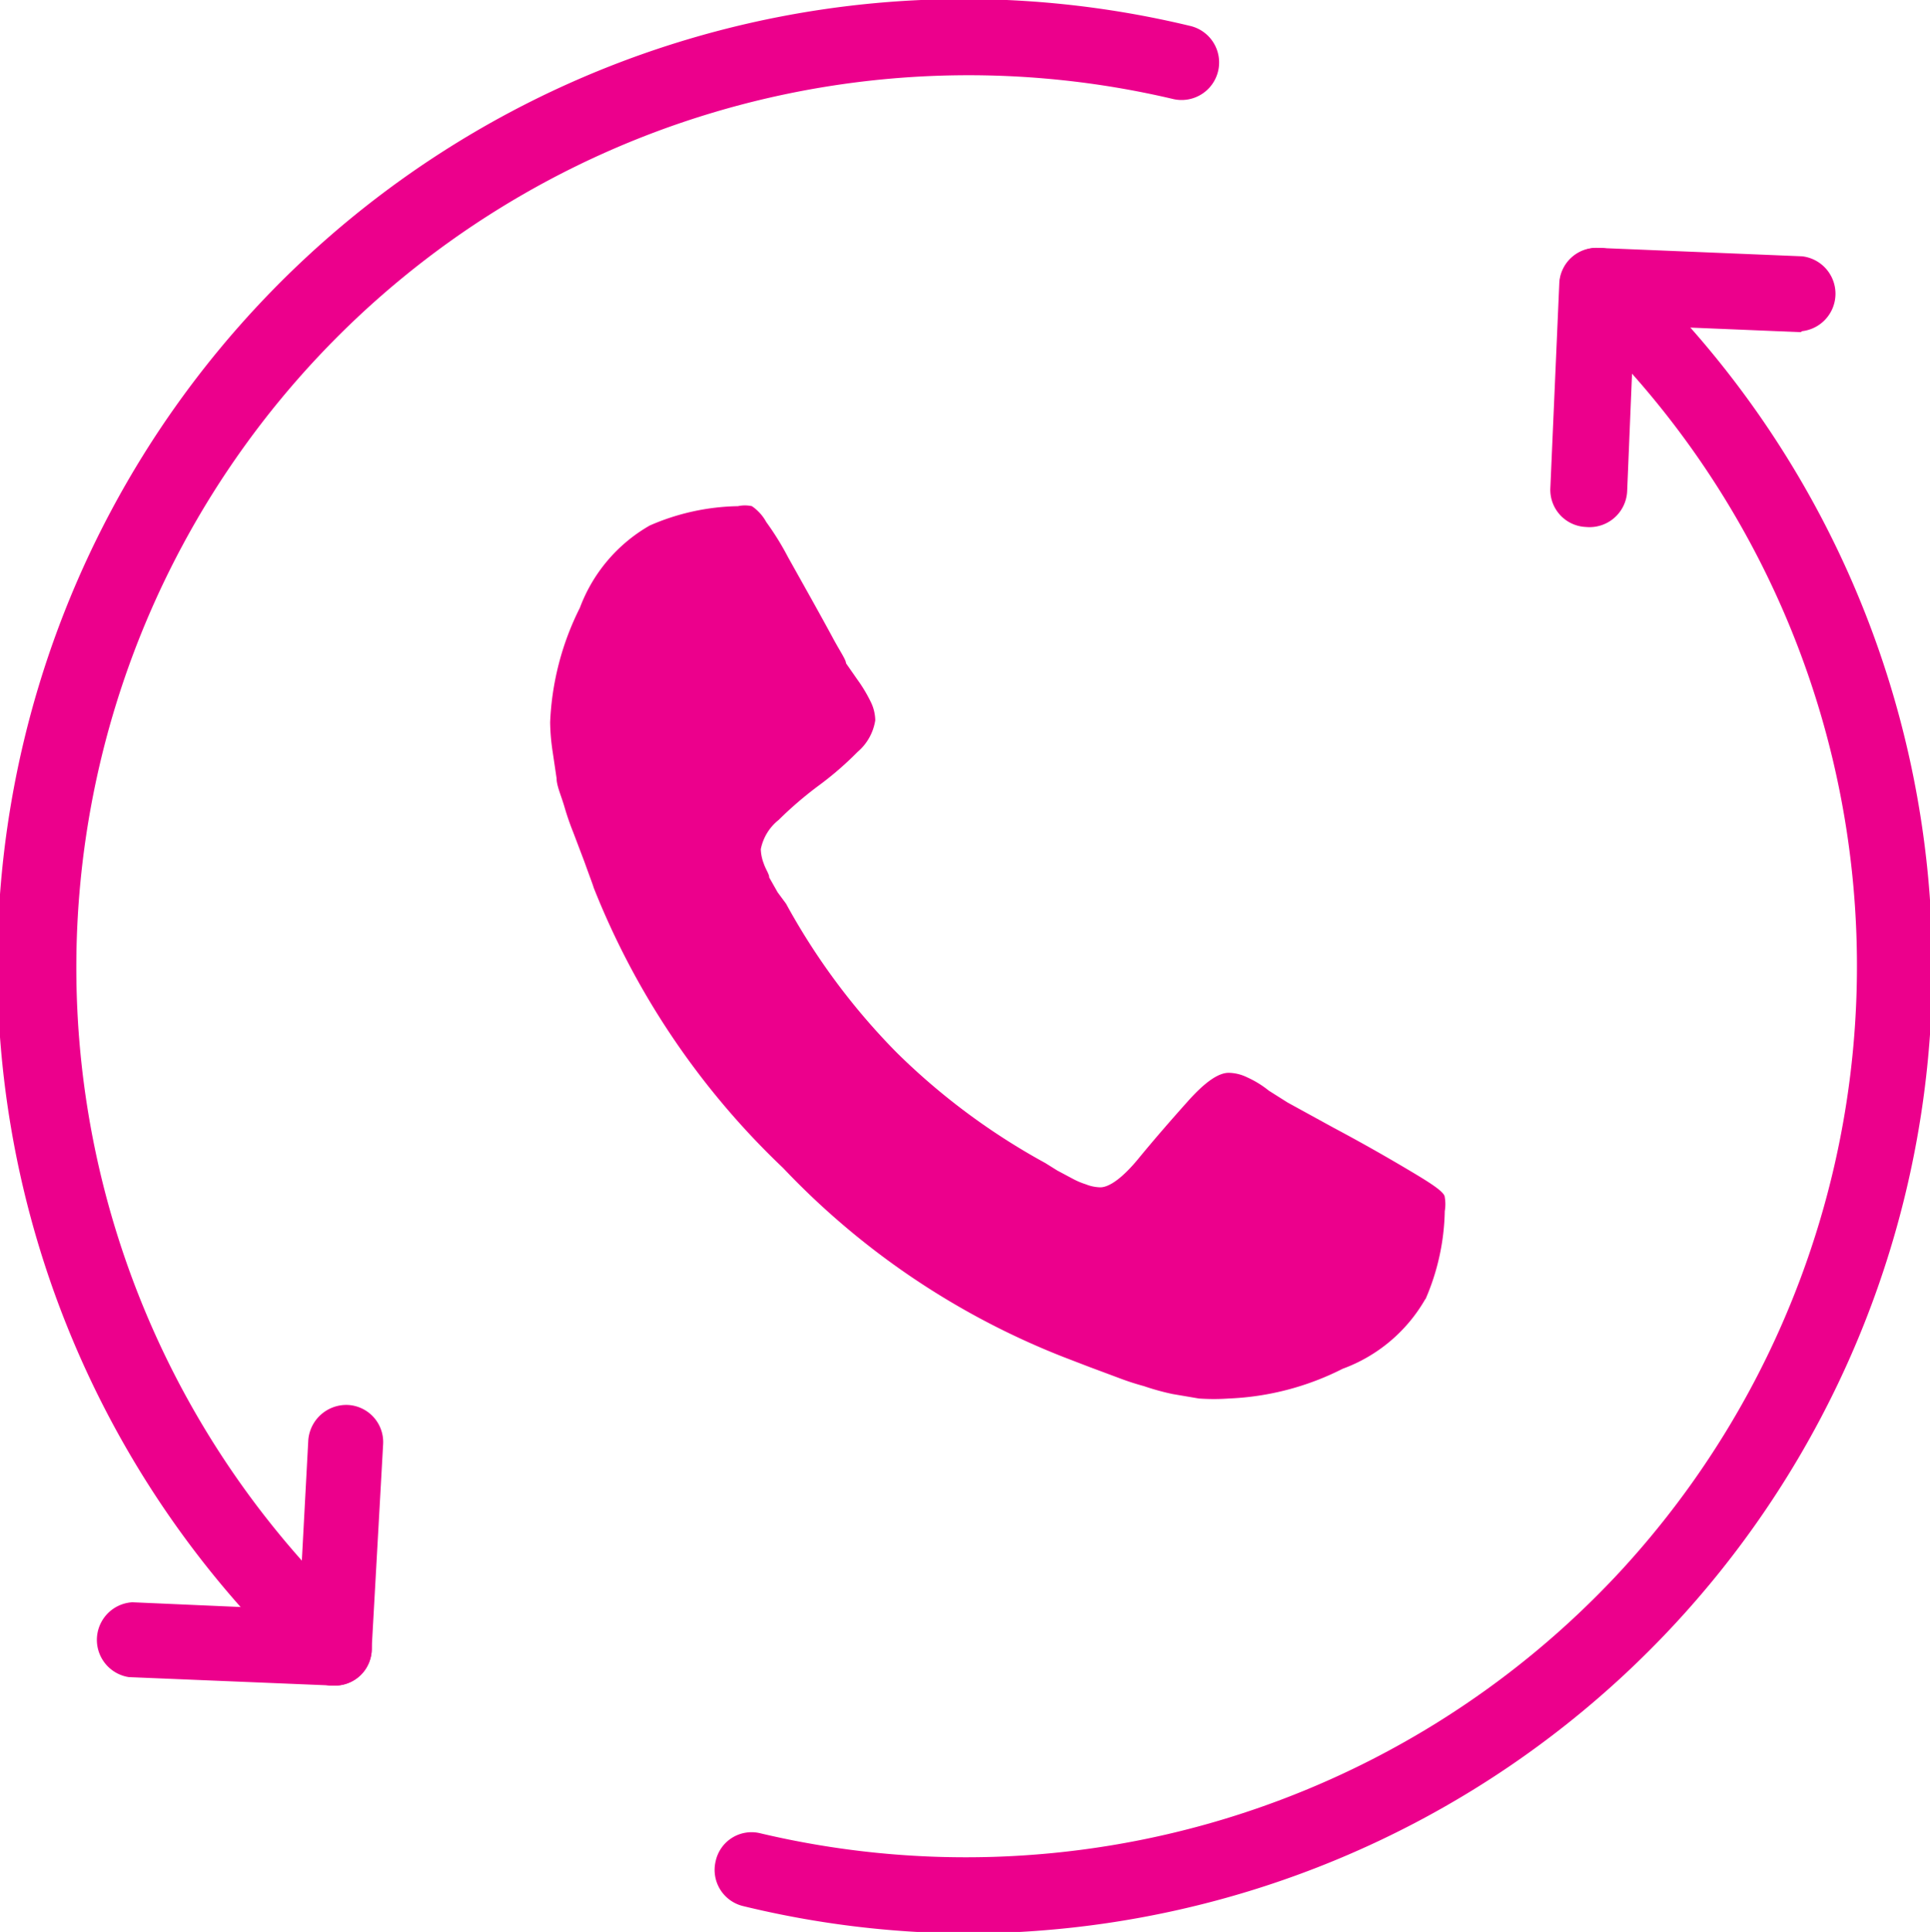 <svg xmlns="http://www.w3.org/2000/svg" viewBox="0 0 38.94 38.97"><defs><style>.cls-1{fill:#ec008c;}</style></defs><title>fixed_nav_ic-1</title><g id="Слой_2" data-name="Слой 2"><g id="Isolation_Mode" data-name="Isolation Mode"><path class="cls-1" d="M6.72,34a.73.73,0,0,1-.51-.2A19.5,19.5,0,0,1,24,.52.75.75,0,0,1,23.68,2,18,18,0,0,0,7.23,32.65a.74.74,0,0,1,0,1.06A.75.75,0,0,1,6.72,34Z"/><path class="cls-1" d="M6.72,34h0A.75.75,0,0,1,6,33.16l.22-4.11a.77.77,0,0,1,.8-.71.75.75,0,0,1,.71.79l-.23,4.11A.75.75,0,0,1,6.72,34Z"/><path class="cls-1" d="M6.72,34h0l-4.12-.17a.76.76,0,0,1,.07-1.51l4.11.18a.75.75,0,0,1,.72.79A.74.74,0,0,1,6.72,34Z"/><path class="cls-1" d="M19.43,39A19.42,19.42,0,0,1,15,38.45a.75.75,0,0,1-.56-.91.74.74,0,0,1,.9-.56,18,18,0,0,0,17.33-5.26,18,18,0,0,0-.93-25.4.75.75,0,0,1,1-1.11A19.49,19.49,0,0,1,19.43,39Z"/><path class="cls-1" d="M32,10.63h0a.75.75,0,0,1-.72-.78l.18-4.12A.75.75,0,0,1,32.24,5,.74.74,0,0,1,33,5.8l-.17,4.11A.76.76,0,0,1,32,10.63Z"/><path class="cls-1" d="M36.33,6.7h0l-4.11-.17A.75.75,0,1,1,32.24,5l4.12.17a.76.76,0,0,1,0,1.51Z"/><path class="cls-1" d="M28.76,26.21a4.66,4.66,0,0,0,.39-1.78.83.83,0,0,0,0-.28c0-.1-.26-.27-.68-.52s-.94-.55-1.56-.88l-.93-.51L25.6,22a2,2,0,0,0-.44-.27.87.87,0,0,0-.37-.09c-.21,0-.48.19-.82.57s-.68.77-1,1.16-.59.58-.77.58a.83.83,0,0,1-.29-.06,1.55,1.55,0,0,1-.28-.12l-.3-.16-.24-.15a13.45,13.45,0,0,1-3-2.23,13.45,13.45,0,0,1-2.23-3L15.69,18l-.17-.3c0-.07-.07-.16-.11-.28a.88.88,0,0,1-.06-.29,1,1,0,0,1,.36-.59,7.59,7.59,0,0,1,.79-.68,6.61,6.61,0,0,0,.8-.69,1.05,1.05,0,0,0,.36-.64.87.87,0,0,0-.09-.37,3,3,0,0,0-.27-.45l-.23-.33c0-.07-.12-.24-.26-.5s-.29-.53-.44-.8l-.47-.84a5.64,5.64,0,0,0-.44-.71.92.92,0,0,0-.29-.32.66.66,0,0,0-.28,0,4.63,4.63,0,0,0-1.78.39,3.2,3.2,0,0,0-1.41,1.66,5.65,5.65,0,0,0-.6,2.31,4.27,4.27,0,0,0,.05.59l.08.54c0,.15.09.34.16.58s.14.42.18.52l.22.58c.1.28.17.46.19.53a15.84,15.84,0,0,0,3.82,5.65,15.68,15.68,0,0,0,5.65,3.81l.52.2.59.22a5.28,5.28,0,0,0,.52.17,4.9,4.9,0,0,0,.58.16l.53.09a4.28,4.28,0,0,0,.6,0,5.57,5.57,0,0,0,2.3-.6,3.18,3.18,0,0,0,1.67-1.41"/></g></g></svg>